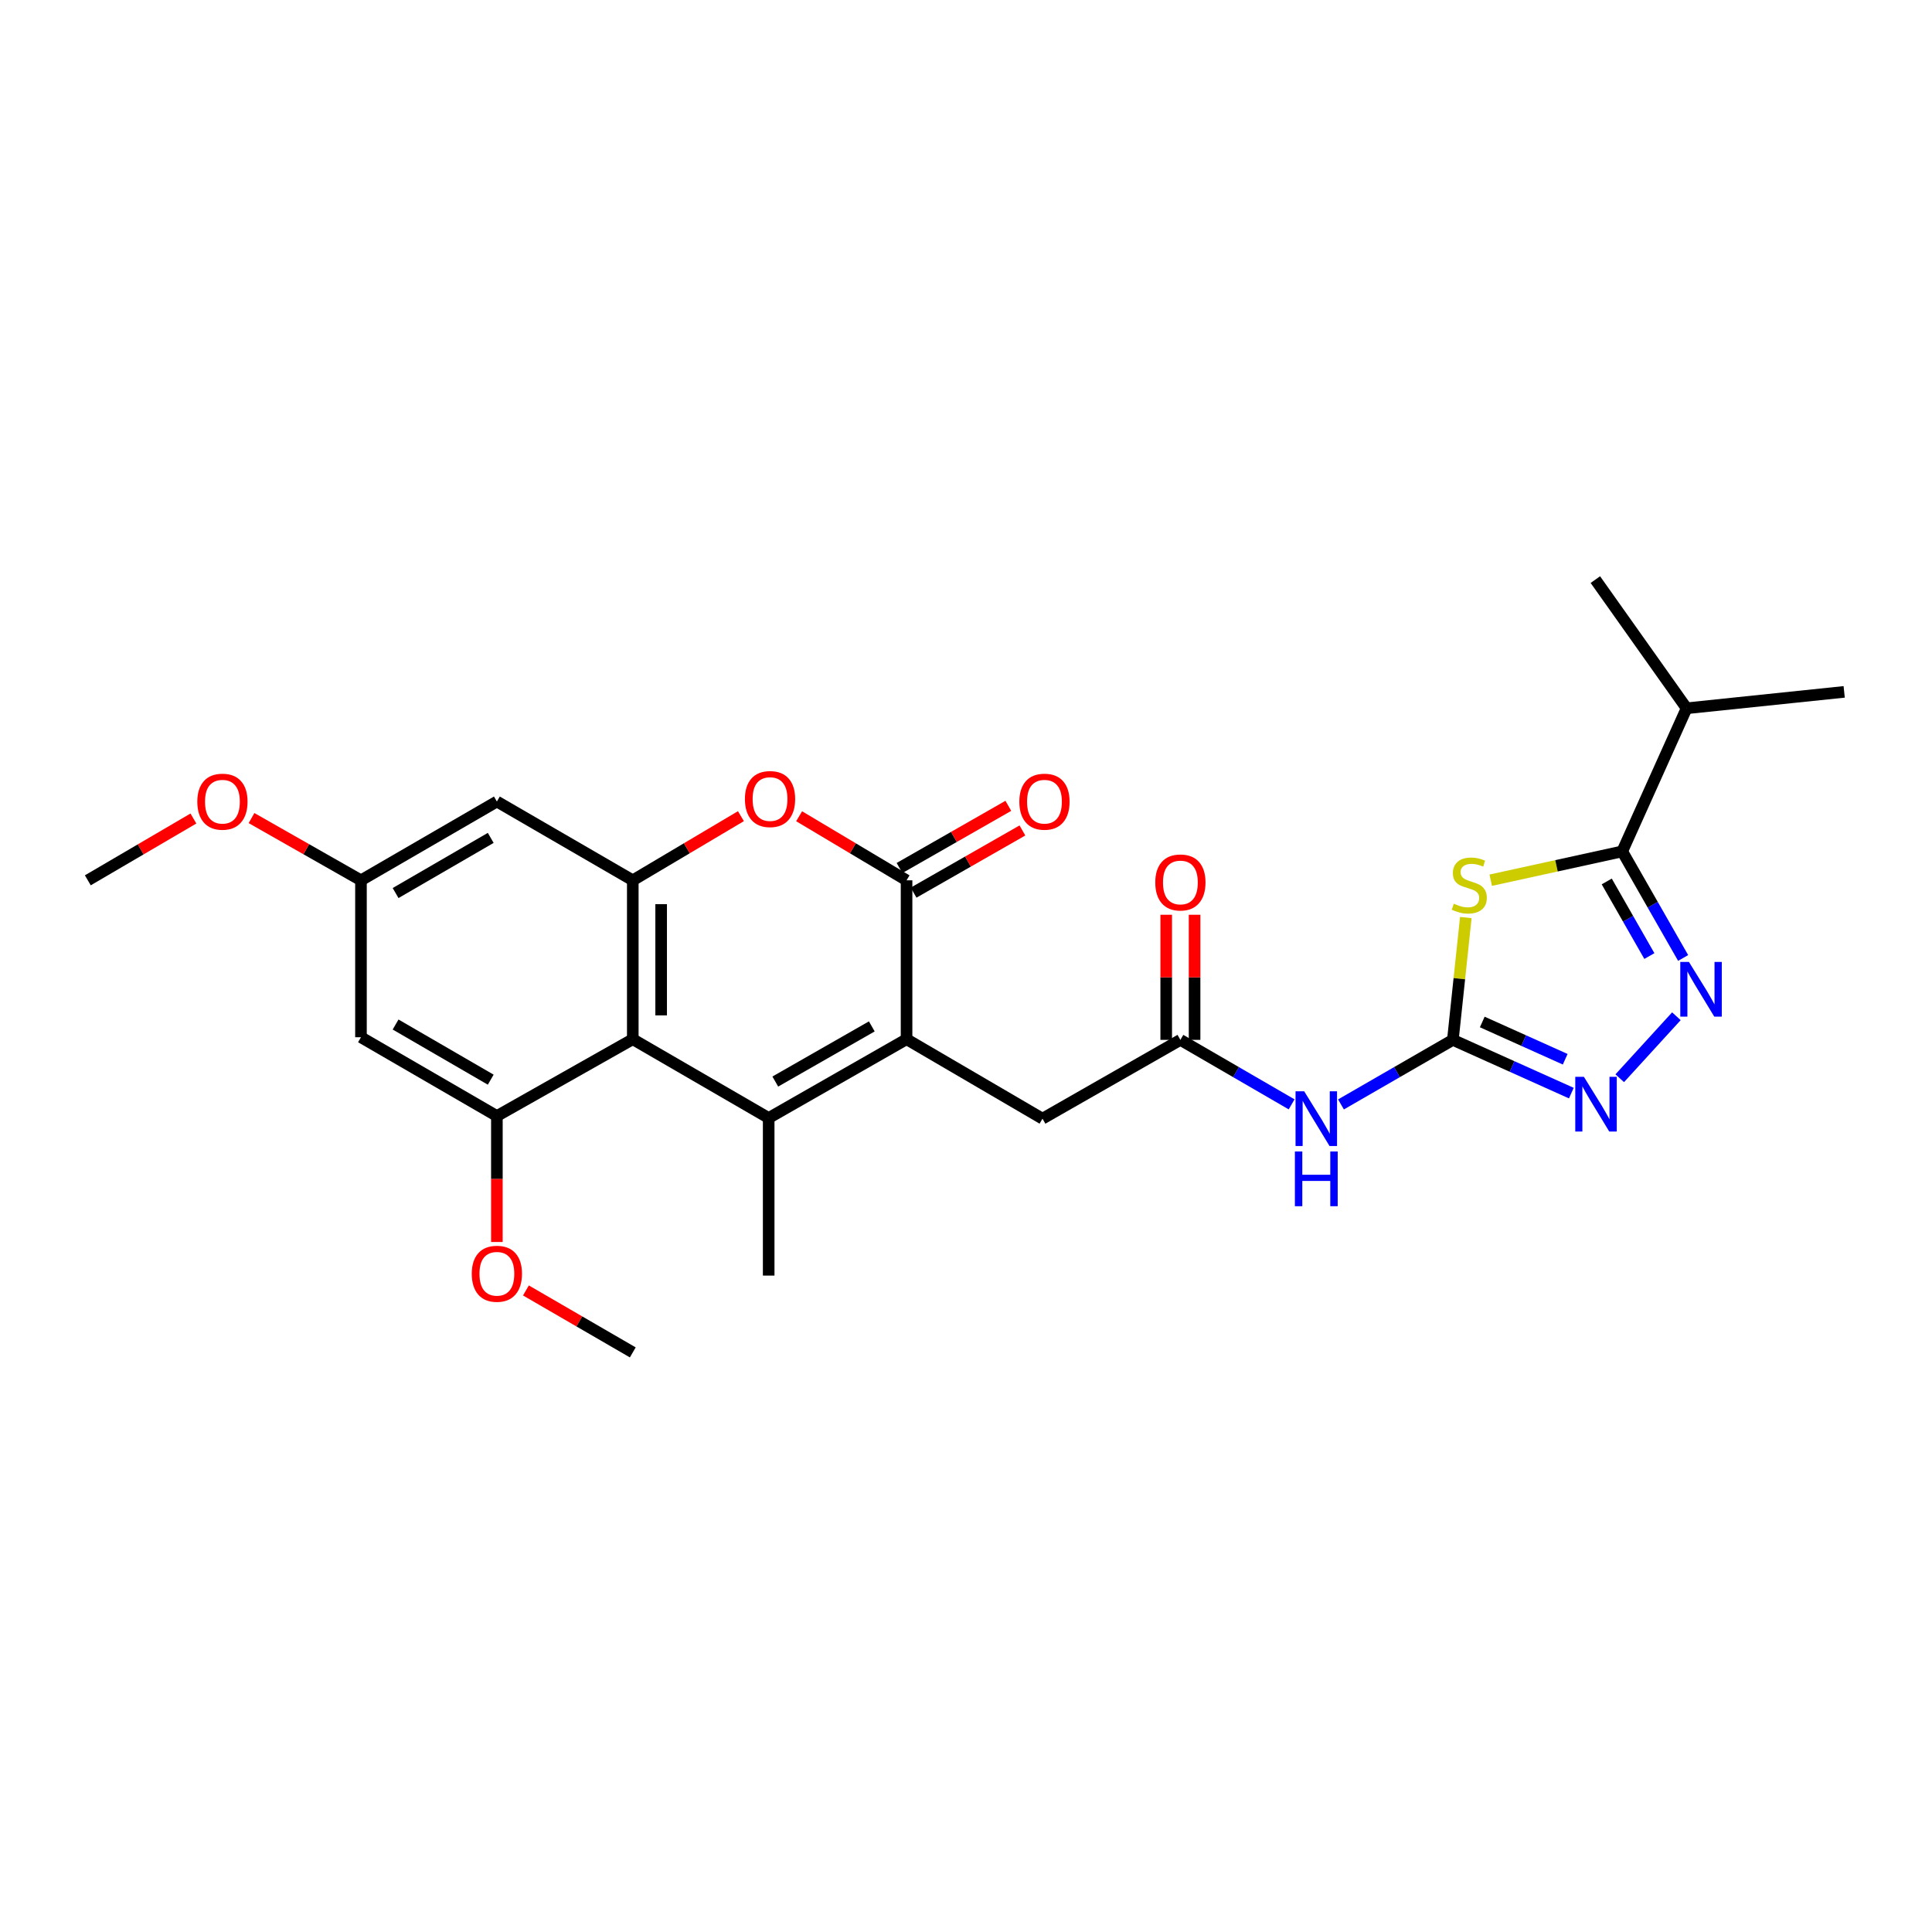 <?xml version='1.0' encoding='iso-8859-1'?>
<svg version='1.1' baseProfile='full'
              xmlns='http://www.w3.org/2000/svg'
                      xmlns:rdkit='http://www.rdkit.org/xml'
                      xmlns:xlink='http://www.w3.org/1999/xlink'
                  xml:space='preserve'
width='1000px' height='1000px' viewBox='0 0 1000 1000'>
<!-- END OF HEADER -->
<rect style='opacity:1.0;fill:#FFFFFF;stroke:none' width='1000' height='1000' x='0' y='0'> </rect>
<path class='bond-0' d='M 397.867,578.678 L 469.235,537.895' style='fill:none;fill-rule:evenodd;stroke:#000000;stroke-width:6px;stroke-linecap:butt;stroke-linejoin:miter;stroke-opacity:1' />
<path class='bond-0' d='M 401.286,559.811 L 451.244,531.263' style='fill:none;fill-rule:evenodd;stroke:#000000;stroke-width:6px;stroke-linecap:butt;stroke-linejoin:miter;stroke-opacity:1' />
<path class='bond-3' d='M 397.867,578.678 L 327.526,537.895' style='fill:none;fill-rule:evenodd;stroke:#000000;stroke-width:6px;stroke-linecap:butt;stroke-linejoin:miter;stroke-opacity:1' />
<path class='bond-21' d='M 397.867,578.678 L 397.867,660.244' style='fill:none;fill-rule:evenodd;stroke:#000000;stroke-width:6px;stroke-linecap:butt;stroke-linejoin:miter;stroke-opacity:1' />
<path class='bond-4' d='M 469.235,537.895 L 469.235,455.652' style='fill:none;fill-rule:evenodd;stroke:#000000;stroke-width:6px;stroke-linecap:butt;stroke-linejoin:miter;stroke-opacity:1' />
<path class='bond-14' d='M 469.235,537.895 L 539.592,579.021' style='fill:none;fill-rule:evenodd;stroke:#000000;stroke-width:6px;stroke-linecap:butt;stroke-linejoin:miter;stroke-opacity:1' />
<path class='bond-1' d='M 758.704,474.922 L 755.352,506.58' style='fill:none;fill-rule:evenodd;stroke:#CCCC00;stroke-width:6px;stroke-linecap:butt;stroke-linejoin:miter;stroke-opacity:1' />
<path class='bond-1' d='M 755.352,506.58 L 752,538.238' style='fill:none;fill-rule:evenodd;stroke:#000000;stroke-width:6px;stroke-linecap:butt;stroke-linejoin:miter;stroke-opacity:1' />
<path class='bond-6' d='M 771.599,455.593 L 805.634,448.137' style='fill:none;fill-rule:evenodd;stroke:#CCCC00;stroke-width:6px;stroke-linecap:butt;stroke-linejoin:miter;stroke-opacity:1' />
<path class='bond-6' d='M 805.634,448.137 L 839.669,440.681' style='fill:none;fill-rule:evenodd;stroke:#000000;stroke-width:6px;stroke-linecap:butt;stroke-linejoin:miter;stroke-opacity:1' />
<path class='bond-2' d='M 752,538.238 L 723.045,554.943' style='fill:none;fill-rule:evenodd;stroke:#000000;stroke-width:6px;stroke-linecap:butt;stroke-linejoin:miter;stroke-opacity:1' />
<path class='bond-2' d='M 723.045,554.943 L 694.089,571.648' style='fill:none;fill-rule:evenodd;stroke:#0000FF;stroke-width:6px;stroke-linecap:butt;stroke-linejoin:miter;stroke-opacity:1' />
<path class='bond-8' d='M 752,538.238 L 782.662,552.015' style='fill:none;fill-rule:evenodd;stroke:#000000;stroke-width:6px;stroke-linecap:butt;stroke-linejoin:miter;stroke-opacity:1' />
<path class='bond-8' d='M 782.662,552.015 L 813.323,565.793' style='fill:none;fill-rule:evenodd;stroke:#0000FF;stroke-width:6px;stroke-linecap:butt;stroke-linejoin:miter;stroke-opacity:1' />
<path class='bond-8' d='M 767.218,528.976 L 788.681,538.621' style='fill:none;fill-rule:evenodd;stroke:#000000;stroke-width:6px;stroke-linecap:butt;stroke-linejoin:miter;stroke-opacity:1' />
<path class='bond-8' d='M 788.681,538.621 L 810.143,548.265' style='fill:none;fill-rule:evenodd;stroke:#0000FF;stroke-width:6px;stroke-linecap:butt;stroke-linejoin:miter;stroke-opacity:1' />
<path class='bond-7' d='M 327.526,537.895 L 327.526,455.652' style='fill:none;fill-rule:evenodd;stroke:#000000;stroke-width:6px;stroke-linecap:butt;stroke-linejoin:miter;stroke-opacity:1' />
<path class='bond-7' d='M 342.211,525.559 L 342.211,467.988' style='fill:none;fill-rule:evenodd;stroke:#000000;stroke-width:6px;stroke-linecap:butt;stroke-linejoin:miter;stroke-opacity:1' />
<path class='bond-11' d='M 327.526,537.895 L 257.186,577.658' style='fill:none;fill-rule:evenodd;stroke:#000000;stroke-width:6px;stroke-linecap:butt;stroke-linejoin:miter;stroke-opacity:1' />
<path class='bond-17' d='M 472.878,462.027 L 501.039,445.936' style='fill:none;fill-rule:evenodd;stroke:#000000;stroke-width:6px;stroke-linecap:butt;stroke-linejoin:miter;stroke-opacity:1' />
<path class='bond-17' d='M 501.039,445.936 L 529.199,429.846' style='fill:none;fill-rule:evenodd;stroke:#FF0000;stroke-width:6px;stroke-linecap:butt;stroke-linejoin:miter;stroke-opacity:1' />
<path class='bond-17' d='M 465.593,449.277 L 493.753,433.186' style='fill:none;fill-rule:evenodd;stroke:#000000;stroke-width:6px;stroke-linecap:butt;stroke-linejoin:miter;stroke-opacity:1' />
<path class='bond-17' d='M 493.753,433.186 L 521.914,417.096' style='fill:none;fill-rule:evenodd;stroke:#FF0000;stroke-width:6px;stroke-linecap:butt;stroke-linejoin:miter;stroke-opacity:1' />
<path class='bond-27' d='M 469.235,455.652 L 441.43,439.069' style='fill:none;fill-rule:evenodd;stroke:#000000;stroke-width:6px;stroke-linecap:butt;stroke-linejoin:miter;stroke-opacity:1' />
<path class='bond-27' d='M 441.43,439.069 L 413.625,422.486' style='fill:none;fill-rule:evenodd;stroke:#FF0000;stroke-width:6px;stroke-linecap:butt;stroke-linejoin:miter;stroke-opacity:1' />
<path class='bond-5' d='M 867.698,526.012 L 838.375,558.094' style='fill:none;fill-rule:evenodd;stroke:#0000FF;stroke-width:6px;stroke-linecap:butt;stroke-linejoin:miter;stroke-opacity:1' />
<path class='bond-29' d='M 871.187,495.843 L 855.428,468.262' style='fill:none;fill-rule:evenodd;stroke:#0000FF;stroke-width:6px;stroke-linecap:butt;stroke-linejoin:miter;stroke-opacity:1' />
<path class='bond-29' d='M 855.428,468.262 L 839.669,440.681' style='fill:none;fill-rule:evenodd;stroke:#000000;stroke-width:6px;stroke-linecap:butt;stroke-linejoin:miter;stroke-opacity:1' />
<path class='bond-29' d='M 853.709,494.854 L 842.678,475.547' style='fill:none;fill-rule:evenodd;stroke:#0000FF;stroke-width:6px;stroke-linecap:butt;stroke-linejoin:miter;stroke-opacity:1' />
<path class='bond-29' d='M 842.678,475.547 L 831.646,456.241' style='fill:none;fill-rule:evenodd;stroke:#000000;stroke-width:6px;stroke-linecap:butt;stroke-linejoin:miter;stroke-opacity:1' />
<path class='bond-19' d='M 839.669,440.681 L 872.979,366.604' style='fill:none;fill-rule:evenodd;stroke:#000000;stroke-width:6px;stroke-linecap:butt;stroke-linejoin:miter;stroke-opacity:1' />
<path class='bond-9' d='M 327.526,455.652 L 355.515,439.048' style='fill:none;fill-rule:evenodd;stroke:#000000;stroke-width:6px;stroke-linecap:butt;stroke-linejoin:miter;stroke-opacity:1' />
<path class='bond-9' d='M 355.515,439.048 L 383.503,422.443' style='fill:none;fill-rule:evenodd;stroke:#FF0000;stroke-width:6px;stroke-linecap:butt;stroke-linejoin:miter;stroke-opacity:1' />
<path class='bond-13' d='M 327.526,455.652 L 257.186,414.869' style='fill:none;fill-rule:evenodd;stroke:#000000;stroke-width:6px;stroke-linecap:butt;stroke-linejoin:miter;stroke-opacity:1' />
<path class='bond-10' d='M 668.536,571.615 L 639.753,554.927' style='fill:none;fill-rule:evenodd;stroke:#0000FF;stroke-width:6px;stroke-linecap:butt;stroke-linejoin:miter;stroke-opacity:1' />
<path class='bond-10' d='M 639.753,554.927 L 610.969,538.238' style='fill:none;fill-rule:evenodd;stroke:#000000;stroke-width:6px;stroke-linecap:butt;stroke-linejoin:miter;stroke-opacity:1' />
<path class='bond-15' d='M 257.186,577.658 L 186.837,536.875' style='fill:none;fill-rule:evenodd;stroke:#000000;stroke-width:6px;stroke-linecap:butt;stroke-linejoin:miter;stroke-opacity:1' />
<path class='bond-15' d='M 253.999,558.837 L 204.755,530.288' style='fill:none;fill-rule:evenodd;stroke:#000000;stroke-width:6px;stroke-linecap:butt;stroke-linejoin:miter;stroke-opacity:1' />
<path class='bond-20' d='M 257.186,577.658 L 257.186,610.258' style='fill:none;fill-rule:evenodd;stroke:#000000;stroke-width:6px;stroke-linecap:butt;stroke-linejoin:miter;stroke-opacity:1' />
<path class='bond-20' d='M 257.186,610.258 L 257.186,642.858' style='fill:none;fill-rule:evenodd;stroke:#FF0000;stroke-width:6px;stroke-linecap:butt;stroke-linejoin:miter;stroke-opacity:1' />
<path class='bond-12' d='M 610.969,538.238 L 539.592,579.021' style='fill:none;fill-rule:evenodd;stroke:#000000;stroke-width:6px;stroke-linecap:butt;stroke-linejoin:miter;stroke-opacity:1' />
<path class='bond-18' d='M 618.311,538.238 L 618.311,505.858' style='fill:none;fill-rule:evenodd;stroke:#000000;stroke-width:6px;stroke-linecap:butt;stroke-linejoin:miter;stroke-opacity:1' />
<path class='bond-18' d='M 618.311,505.858 L 618.311,473.479' style='fill:none;fill-rule:evenodd;stroke:#FF0000;stroke-width:6px;stroke-linecap:butt;stroke-linejoin:miter;stroke-opacity:1' />
<path class='bond-18' d='M 603.626,538.238 L 603.626,505.858' style='fill:none;fill-rule:evenodd;stroke:#000000;stroke-width:6px;stroke-linecap:butt;stroke-linejoin:miter;stroke-opacity:1' />
<path class='bond-18' d='M 603.626,505.858 L 603.626,473.479' style='fill:none;fill-rule:evenodd;stroke:#FF0000;stroke-width:6px;stroke-linecap:butt;stroke-linejoin:miter;stroke-opacity:1' />
<path class='bond-28' d='M 257.186,414.869 L 186.837,455.652' style='fill:none;fill-rule:evenodd;stroke:#000000;stroke-width:6px;stroke-linecap:butt;stroke-linejoin:miter;stroke-opacity:1' />
<path class='bond-28' d='M 253.999,433.69 L 204.755,462.239' style='fill:none;fill-rule:evenodd;stroke:#000000;stroke-width:6px;stroke-linecap:butt;stroke-linejoin:miter;stroke-opacity:1' />
<path class='bond-16' d='M 186.837,536.875 L 186.837,455.652' style='fill:none;fill-rule:evenodd;stroke:#000000;stroke-width:6px;stroke-linecap:butt;stroke-linejoin:miter;stroke-opacity:1' />
<path class='bond-22' d='M 186.837,455.652 L 158.513,439.543' style='fill:none;fill-rule:evenodd;stroke:#000000;stroke-width:6px;stroke-linecap:butt;stroke-linejoin:miter;stroke-opacity:1' />
<path class='bond-22' d='M 158.513,439.543 L 130.188,423.435' style='fill:none;fill-rule:evenodd;stroke:#FF0000;stroke-width:6px;stroke-linecap:butt;stroke-linejoin:miter;stroke-opacity:1' />
<path class='bond-23' d='M 872.979,366.604 L 825.751,300' style='fill:none;fill-rule:evenodd;stroke:#000000;stroke-width:6px;stroke-linecap:butt;stroke-linejoin:miter;stroke-opacity:1' />
<path class='bond-24' d='M 872.979,366.604 L 954.545,358.112' style='fill:none;fill-rule:evenodd;stroke:#000000;stroke-width:6px;stroke-linecap:butt;stroke-linejoin:miter;stroke-opacity:1' />
<path class='bond-25' d='M 272.219,667.932 L 299.872,683.966' style='fill:none;fill-rule:evenodd;stroke:#FF0000;stroke-width:6px;stroke-linecap:butt;stroke-linejoin:miter;stroke-opacity:1' />
<path class='bond-25' d='M 299.872,683.966 L 327.526,700' style='fill:none;fill-rule:evenodd;stroke:#000000;stroke-width:6px;stroke-linecap:butt;stroke-linejoin:miter;stroke-opacity:1' />
<path class='bond-26' d='M 100.108,423.66 L 72.781,439.656' style='fill:none;fill-rule:evenodd;stroke:#FF0000;stroke-width:6px;stroke-linecap:butt;stroke-linejoin:miter;stroke-opacity:1' />
<path class='bond-26' d='M 72.781,439.656 L 45.455,455.652' style='fill:none;fill-rule:evenodd;stroke:#000000;stroke-width:6px;stroke-linecap:butt;stroke-linejoin:miter;stroke-opacity:1' />
<path  class='atom-2' d='M 752.493 467.746
Q 752.813 467.866, 754.133 468.426
Q 755.453 468.986, 756.893 469.346
Q 758.373 469.666, 759.813 469.666
Q 762.493 469.666, 764.053 468.386
Q 765.613 467.066, 765.613 464.786
Q 765.613 463.226, 764.813 462.266
Q 764.053 461.306, 762.853 460.786
Q 761.653 460.266, 759.653 459.666
Q 757.133 458.906, 755.613 458.186
Q 754.133 457.466, 753.053 455.946
Q 752.013 454.426, 752.013 451.866
Q 752.013 448.306, 754.413 446.106
Q 756.853 443.906, 761.653 443.906
Q 764.933 443.906, 768.653 445.466
L 767.733 448.546
Q 764.333 447.146, 761.773 447.146
Q 759.013 447.146, 757.493 448.306
Q 755.973 449.426, 756.013 451.386
Q 756.013 452.906, 756.773 453.826
Q 757.573 454.746, 758.693 455.266
Q 759.853 455.786, 761.773 456.386
Q 764.333 457.186, 765.853 457.986
Q 767.373 458.786, 768.453 460.426
Q 769.573 462.026, 769.573 464.786
Q 769.573 468.706, 766.933 470.826
Q 764.333 472.906, 759.973 472.906
Q 757.453 472.906, 755.533 472.346
Q 753.653 471.826, 751.413 470.906
L 752.493 467.746
' fill='#CCCC00'/>
<path  class='atom-6' d='M 874.192 497.898
L 883.472 512.898
Q 884.392 514.378, 885.872 517.058
Q 887.352 519.738, 887.432 519.898
L 887.432 497.898
L 891.192 497.898
L 891.192 526.218
L 887.312 526.218
L 877.352 509.818
Q 876.192 507.898, 874.952 505.698
Q 873.752 503.498, 873.392 502.818
L 873.392 526.218
L 869.712 526.218
L 869.712 497.898
L 874.192 497.898
' fill='#0000FF'/>
<path  class='atom-9' d='M 819.834 557.372
L 829.114 572.372
Q 830.034 573.852, 831.514 576.532
Q 832.994 579.212, 833.074 579.372
L 833.074 557.372
L 836.834 557.372
L 836.834 585.692
L 832.954 585.692
L 822.994 569.292
Q 821.834 567.372, 820.594 565.172
Q 819.394 562.972, 819.034 562.292
L 819.034 585.692
L 815.354 585.692
L 815.354 557.372
L 819.834 557.372
' fill='#0000FF'/>
<path  class='atom-10' d='M 385.568 413.586
Q 385.568 406.786, 388.928 402.986
Q 392.288 399.186, 398.568 399.186
Q 404.848 399.186, 408.208 402.986
Q 411.568 406.786, 411.568 413.586
Q 411.568 420.466, 408.168 424.386
Q 404.768 428.266, 398.568 428.266
Q 392.328 428.266, 388.928 424.386
Q 385.568 420.506, 385.568 413.586
M 398.568 425.066
Q 402.888 425.066, 405.208 422.186
Q 407.568 419.266, 407.568 413.586
Q 407.568 408.026, 405.208 405.226
Q 402.888 402.386, 398.568 402.386
Q 394.248 402.386, 391.888 405.186
Q 389.568 407.986, 389.568 413.586
Q 389.568 419.306, 391.888 422.186
Q 394.248 425.066, 398.568 425.066
' fill='#FF0000'/>
<path  class='atom-11' d='M 675.049 564.861
L 684.329 579.861
Q 685.249 581.341, 686.729 584.021
Q 688.209 586.701, 688.289 586.861
L 688.289 564.861
L 692.049 564.861
L 692.049 593.181
L 688.169 593.181
L 678.209 576.781
Q 677.049 574.861, 675.809 572.661
Q 674.609 570.461, 674.249 569.781
L 674.249 593.181
L 670.569 593.181
L 670.569 564.861
L 675.049 564.861
' fill='#0000FF'/>
<path  class='atom-11' d='M 670.229 596.013
L 674.069 596.013
L 674.069 608.053
L 688.549 608.053
L 688.549 596.013
L 692.389 596.013
L 692.389 624.333
L 688.549 624.333
L 688.549 611.253
L 674.069 611.253
L 674.069 624.333
L 670.229 624.333
L 670.229 596.013
' fill='#0000FF'/>
<path  class='atom-18' d='M 527.612 414.949
Q 527.612 408.149, 530.972 404.349
Q 534.332 400.549, 540.612 400.549
Q 546.892 400.549, 550.252 404.349
Q 553.612 408.149, 553.612 414.949
Q 553.612 421.829, 550.212 425.749
Q 546.812 429.629, 540.612 429.629
Q 534.372 429.629, 530.972 425.749
Q 527.612 421.869, 527.612 414.949
M 540.612 426.429
Q 544.932 426.429, 547.252 423.549
Q 549.612 420.629, 549.612 414.949
Q 549.612 409.389, 547.252 406.589
Q 544.932 403.749, 540.612 403.749
Q 536.292 403.749, 533.932 406.549
Q 531.612 409.349, 531.612 414.949
Q 531.612 420.669, 533.932 423.549
Q 536.292 426.429, 540.612 426.429
' fill='#FF0000'/>
<path  class='atom-19' d='M 597.969 456.76
Q 597.969 449.96, 601.329 446.16
Q 604.689 442.36, 610.969 442.36
Q 617.249 442.36, 620.609 446.16
Q 623.969 449.96, 623.969 456.76
Q 623.969 463.64, 620.569 467.56
Q 617.169 471.44, 610.969 471.44
Q 604.729 471.44, 601.329 467.56
Q 597.969 463.68, 597.969 456.76
M 610.969 468.24
Q 615.289 468.24, 617.609 465.36
Q 619.969 462.44, 619.969 456.76
Q 619.969 451.2, 617.609 448.4
Q 615.289 445.56, 610.969 445.56
Q 606.649 445.56, 604.289 448.36
Q 601.969 451.16, 601.969 456.76
Q 601.969 462.48, 604.289 465.36
Q 606.649 468.24, 610.969 468.24
' fill='#FF0000'/>
<path  class='atom-21' d='M 244.186 659.297
Q 244.186 652.497, 247.546 648.697
Q 250.906 644.897, 257.186 644.897
Q 263.466 644.897, 266.826 648.697
Q 270.186 652.497, 270.186 659.297
Q 270.186 666.177, 266.786 670.097
Q 263.386 673.977, 257.186 673.977
Q 250.946 673.977, 247.546 670.097
Q 244.186 666.217, 244.186 659.297
M 257.186 670.777
Q 261.506 670.777, 263.826 667.897
Q 266.186 664.977, 266.186 659.297
Q 266.186 653.737, 263.826 650.937
Q 261.506 648.097, 257.186 648.097
Q 252.866 648.097, 250.506 650.897
Q 248.186 653.697, 248.186 659.297
Q 248.186 665.017, 250.506 667.897
Q 252.866 670.777, 257.186 670.777
' fill='#FF0000'/>
<path  class='atom-23' d='M 102.126 414.949
Q 102.126 408.149, 105.486 404.349
Q 108.846 400.549, 115.126 400.549
Q 121.406 400.549, 124.766 404.349
Q 128.126 408.149, 128.126 414.949
Q 128.126 421.829, 124.726 425.749
Q 121.326 429.629, 115.126 429.629
Q 108.886 429.629, 105.486 425.749
Q 102.126 421.869, 102.126 414.949
M 115.126 426.429
Q 119.446 426.429, 121.766 423.549
Q 124.126 420.629, 124.126 414.949
Q 124.126 409.389, 121.766 406.589
Q 119.446 403.749, 115.126 403.749
Q 110.806 403.749, 108.446 406.549
Q 106.126 409.349, 106.126 414.949
Q 106.126 420.669, 108.446 423.549
Q 110.806 426.429, 115.126 426.429
' fill='#FF0000'/>
</svg>
